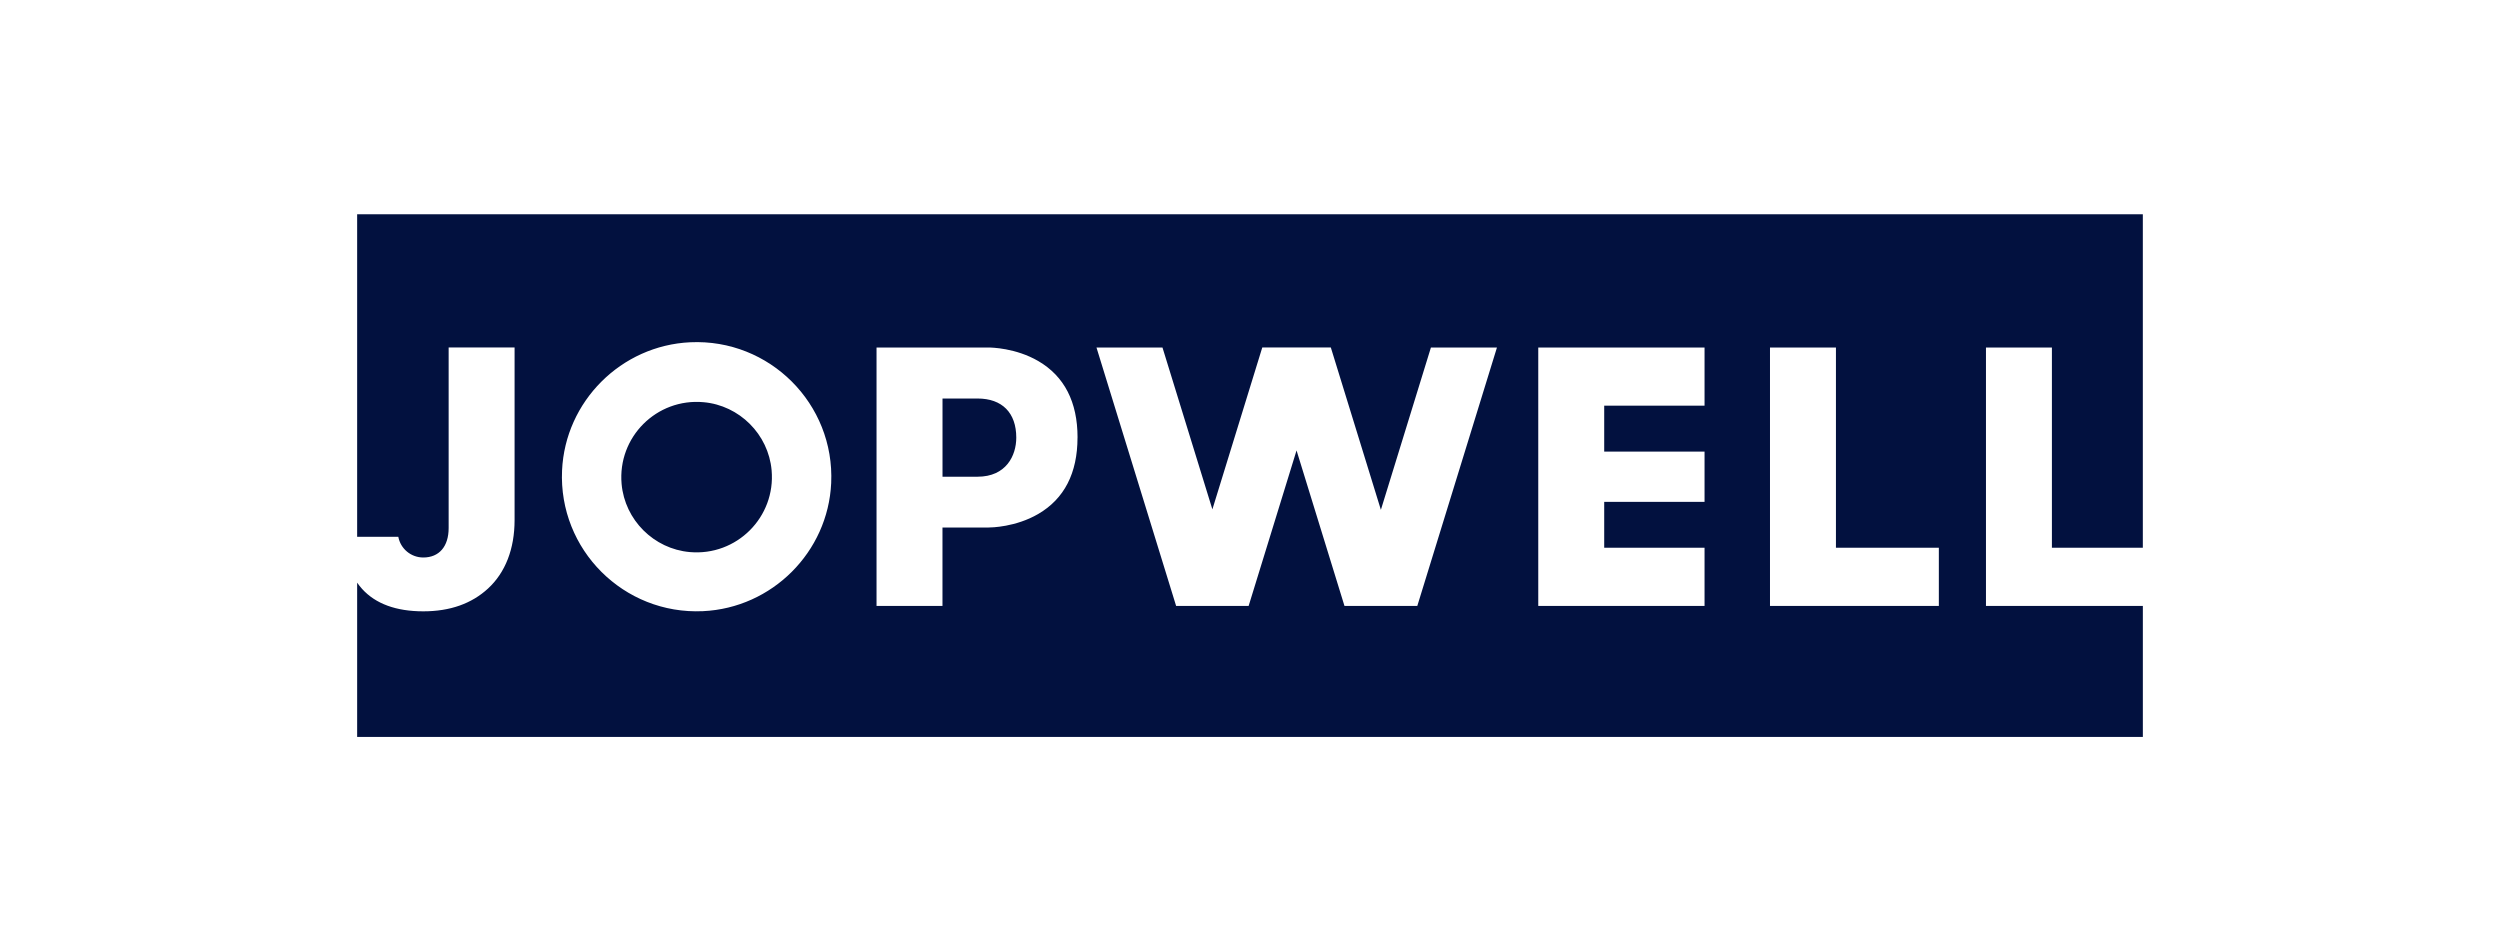 <?xml version="1.0" encoding="utf-8"?><svg width="210" height="80" viewBox="0 0 210 80" fill="none" xmlns="http://www.w3.org/2000/svg">
<path d="M64.816 39.502C65.166 43.438 61.879 46.725 57.938 46.374C54.919 46.105 52.485 43.676 52.215 40.657C51.865 36.718 55.151 33.434 59.093 33.784C62.115 34.051 64.546 36.483 64.816 39.502ZM82.112 33.478H79.171V40.044H82.112C84.514 40.044 85.367 38.274 85.367 36.76C85.367 34.674 84.18 33.475 82.112 33.475V33.478ZM172.36 46.009V29.191H166.821V50.901H180V61.901H30V48.943C30.127 49.127 30.267 49.303 30.417 49.47C31.549 50.718 33.277 51.352 35.554 51.352C37.831 51.352 39.63 50.691 40.99 49.441C42.453 48.095 43.225 46.105 43.225 43.686V29.189H37.686V44.355C37.686 45.904 36.89 46.83 35.554 46.83C34.527 46.83 33.647 46.1 33.458 45.093H30V18H179.998V46.012H172.358L172.36 46.009ZM57.985 28.75C52.179 29.017 47.478 33.713 47.213 39.512C46.907 46.166 52.389 51.644 59.048 51.338C64.855 51.071 69.556 46.374 69.82 40.576C70.124 33.921 64.642 28.444 57.985 28.75ZM90.514 36.75C90.514 33.762 89.403 31.603 87.215 30.328C85.315 29.223 83.261 29.191 83.033 29.191H73.629V50.901H79.168V44.311H83.031C83.259 44.311 85.313 44.279 87.212 43.174C89.401 41.899 90.511 39.74 90.511 36.752L90.514 36.75ZM125.744 29.191H120.197L115.994 42.826L111.79 29.189H106.031L101.84 42.786L97.648 29.191H92.104L98.795 50.901H104.884L108.91 37.836L112.937 50.901H119.052L125.744 29.191ZM143.182 29.191H129.214V50.901H143.182V46.012H134.753V42.157H143.182V37.934H134.753V34.078H143.182V29.189V29.191ZM162.863 46.012H154.219V29.191H148.679V50.901H162.863V46.012Z" fill="#02113F"/>
</svg>
